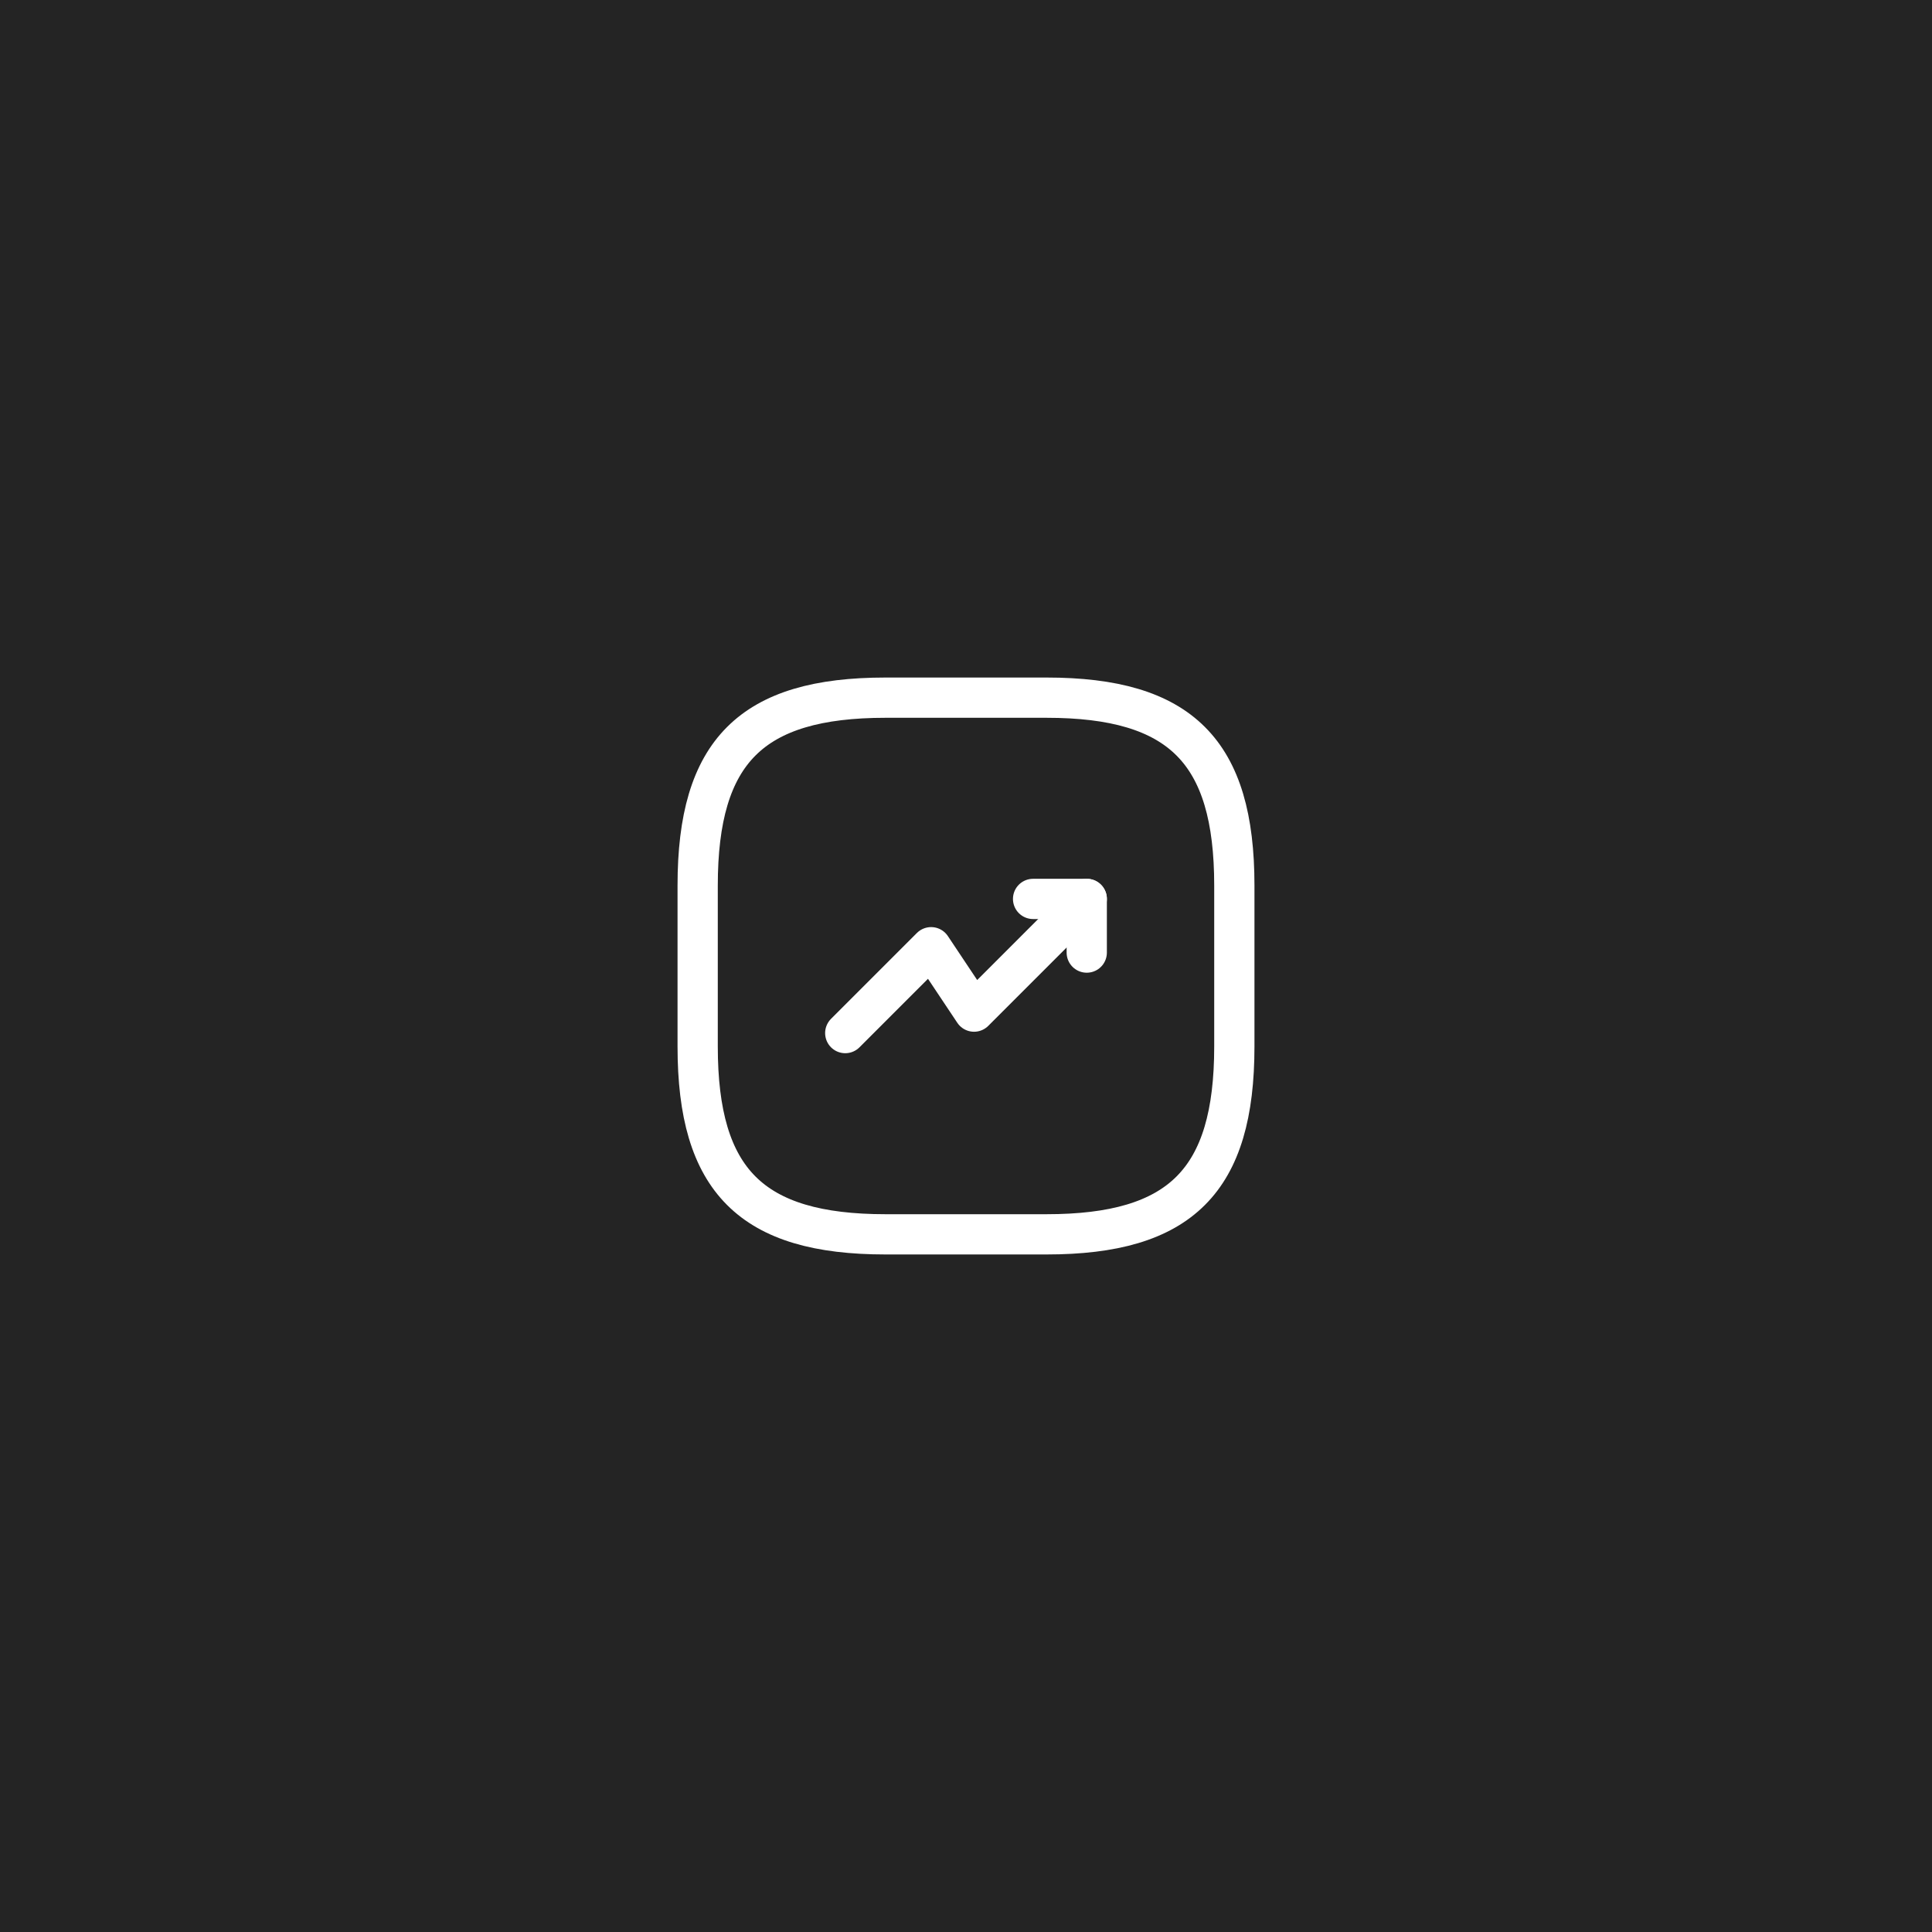 <svg width="90" height="90" viewBox="0 0 90 90" fill="none" xmlns="http://www.w3.org/2000/svg">
<rect width="90" height="90" fill="#242424"/>
<path d="M50.625 41.875L45.375 47.125L43.375 44.125L39.375 48.125" stroke="white" stroke-width="1.875" stroke-linecap="round" stroke-linejoin="round"/>
<path d="M48.125 41.875H50.625V44.375" stroke="white" stroke-width="1.875" stroke-linecap="round" stroke-linejoin="round"/>
<path d="M41.25 57.5H48.75C55 57.5 57.5 55 57.5 48.75V41.25C57.5 35 55 32.5 48.75 32.5H41.25C35 32.5 32.5 35 32.5 41.25V48.75C32.5 55 35 57.5 41.25 57.5Z" stroke="white" stroke-width="1.875" stroke-linecap="round" stroke-linejoin="round"/>
</svg>

